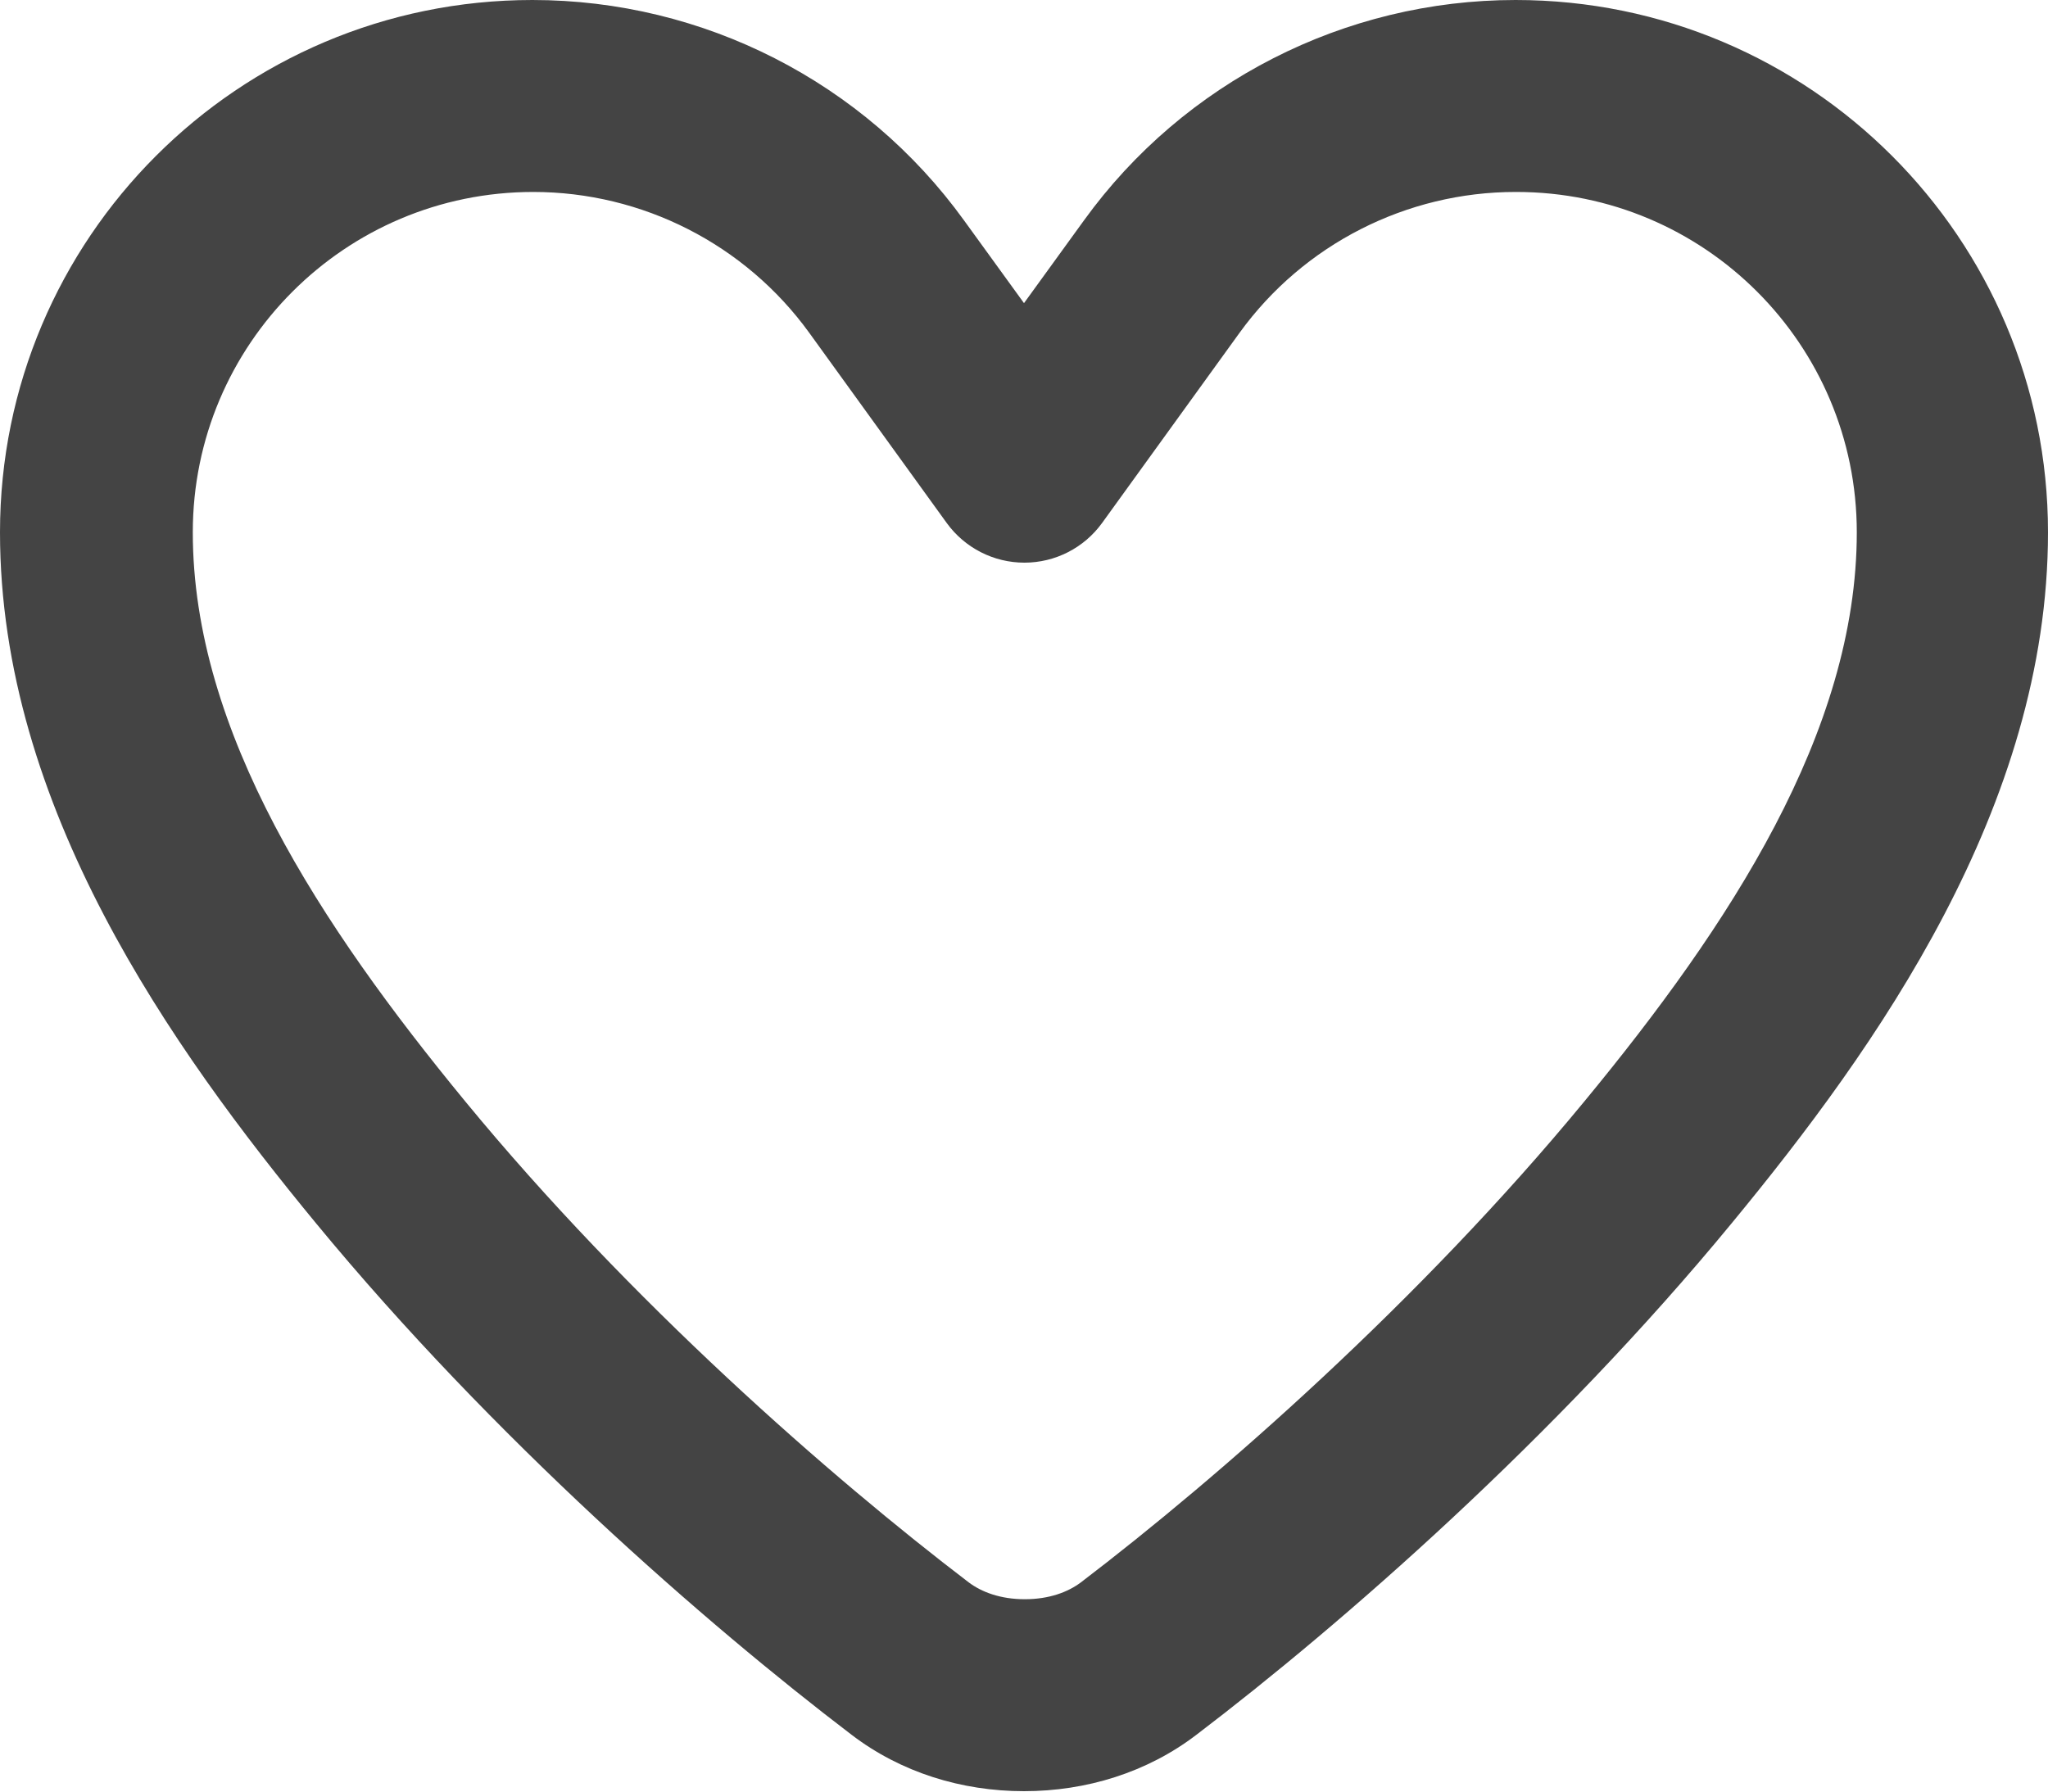 <svg width="80" height="70" viewBox="0 0 80 70" fill="none" xmlns="http://www.w3.org/2000/svg">
<path d="M59.203 7.5C54.938 7.5 50.922 9.547 48.422 13L43.047 20.438C42.344 21.406 41.219 21.984 40.016 21.984C38.812 21.984 37.688 21.406 36.984 20.438L31.609 13C29.109 9.547 25.094 7.5 20.828 7.5C13.484 7.5 7.531 13.453 7.531 20.797C7.531 28.594 12.531 36.172 18.172 43.031C24.594 50.844 32.453 57.719 37.844 61.828C38.344 62.203 39.078 62.484 40.031 62.484C40.984 62.484 41.719 62.203 42.219 61.828C47.609 57.719 55.469 50.828 61.891 43.031C67.547 36.172 72.531 28.594 72.531 20.797C72.531 13.453 66.578 7.5 59.234 7.5H59.203ZM42.344 8.609C46.25 3.203 52.531 0 59.203 0C70.688 0 80 9.312 80 20.797C80 31.516 73.297 40.938 67.641 47.797C60.75 56.172 52.438 63.438 46.734 67.781C44.812 69.25 42.438 69.984 40 69.984C37.562 69.984 35.188 69.25 33.266 67.781C27.562 63.438 19.25 56.172 12.359 47.812C6.703 40.953 0 31.516 0 20.797C0 9.312 9.312 0 20.797 0C27.469 0 33.75 3.203 37.656 8.609L40 11.844L42.344 8.609Z" fill="#444444"/>
</svg>
